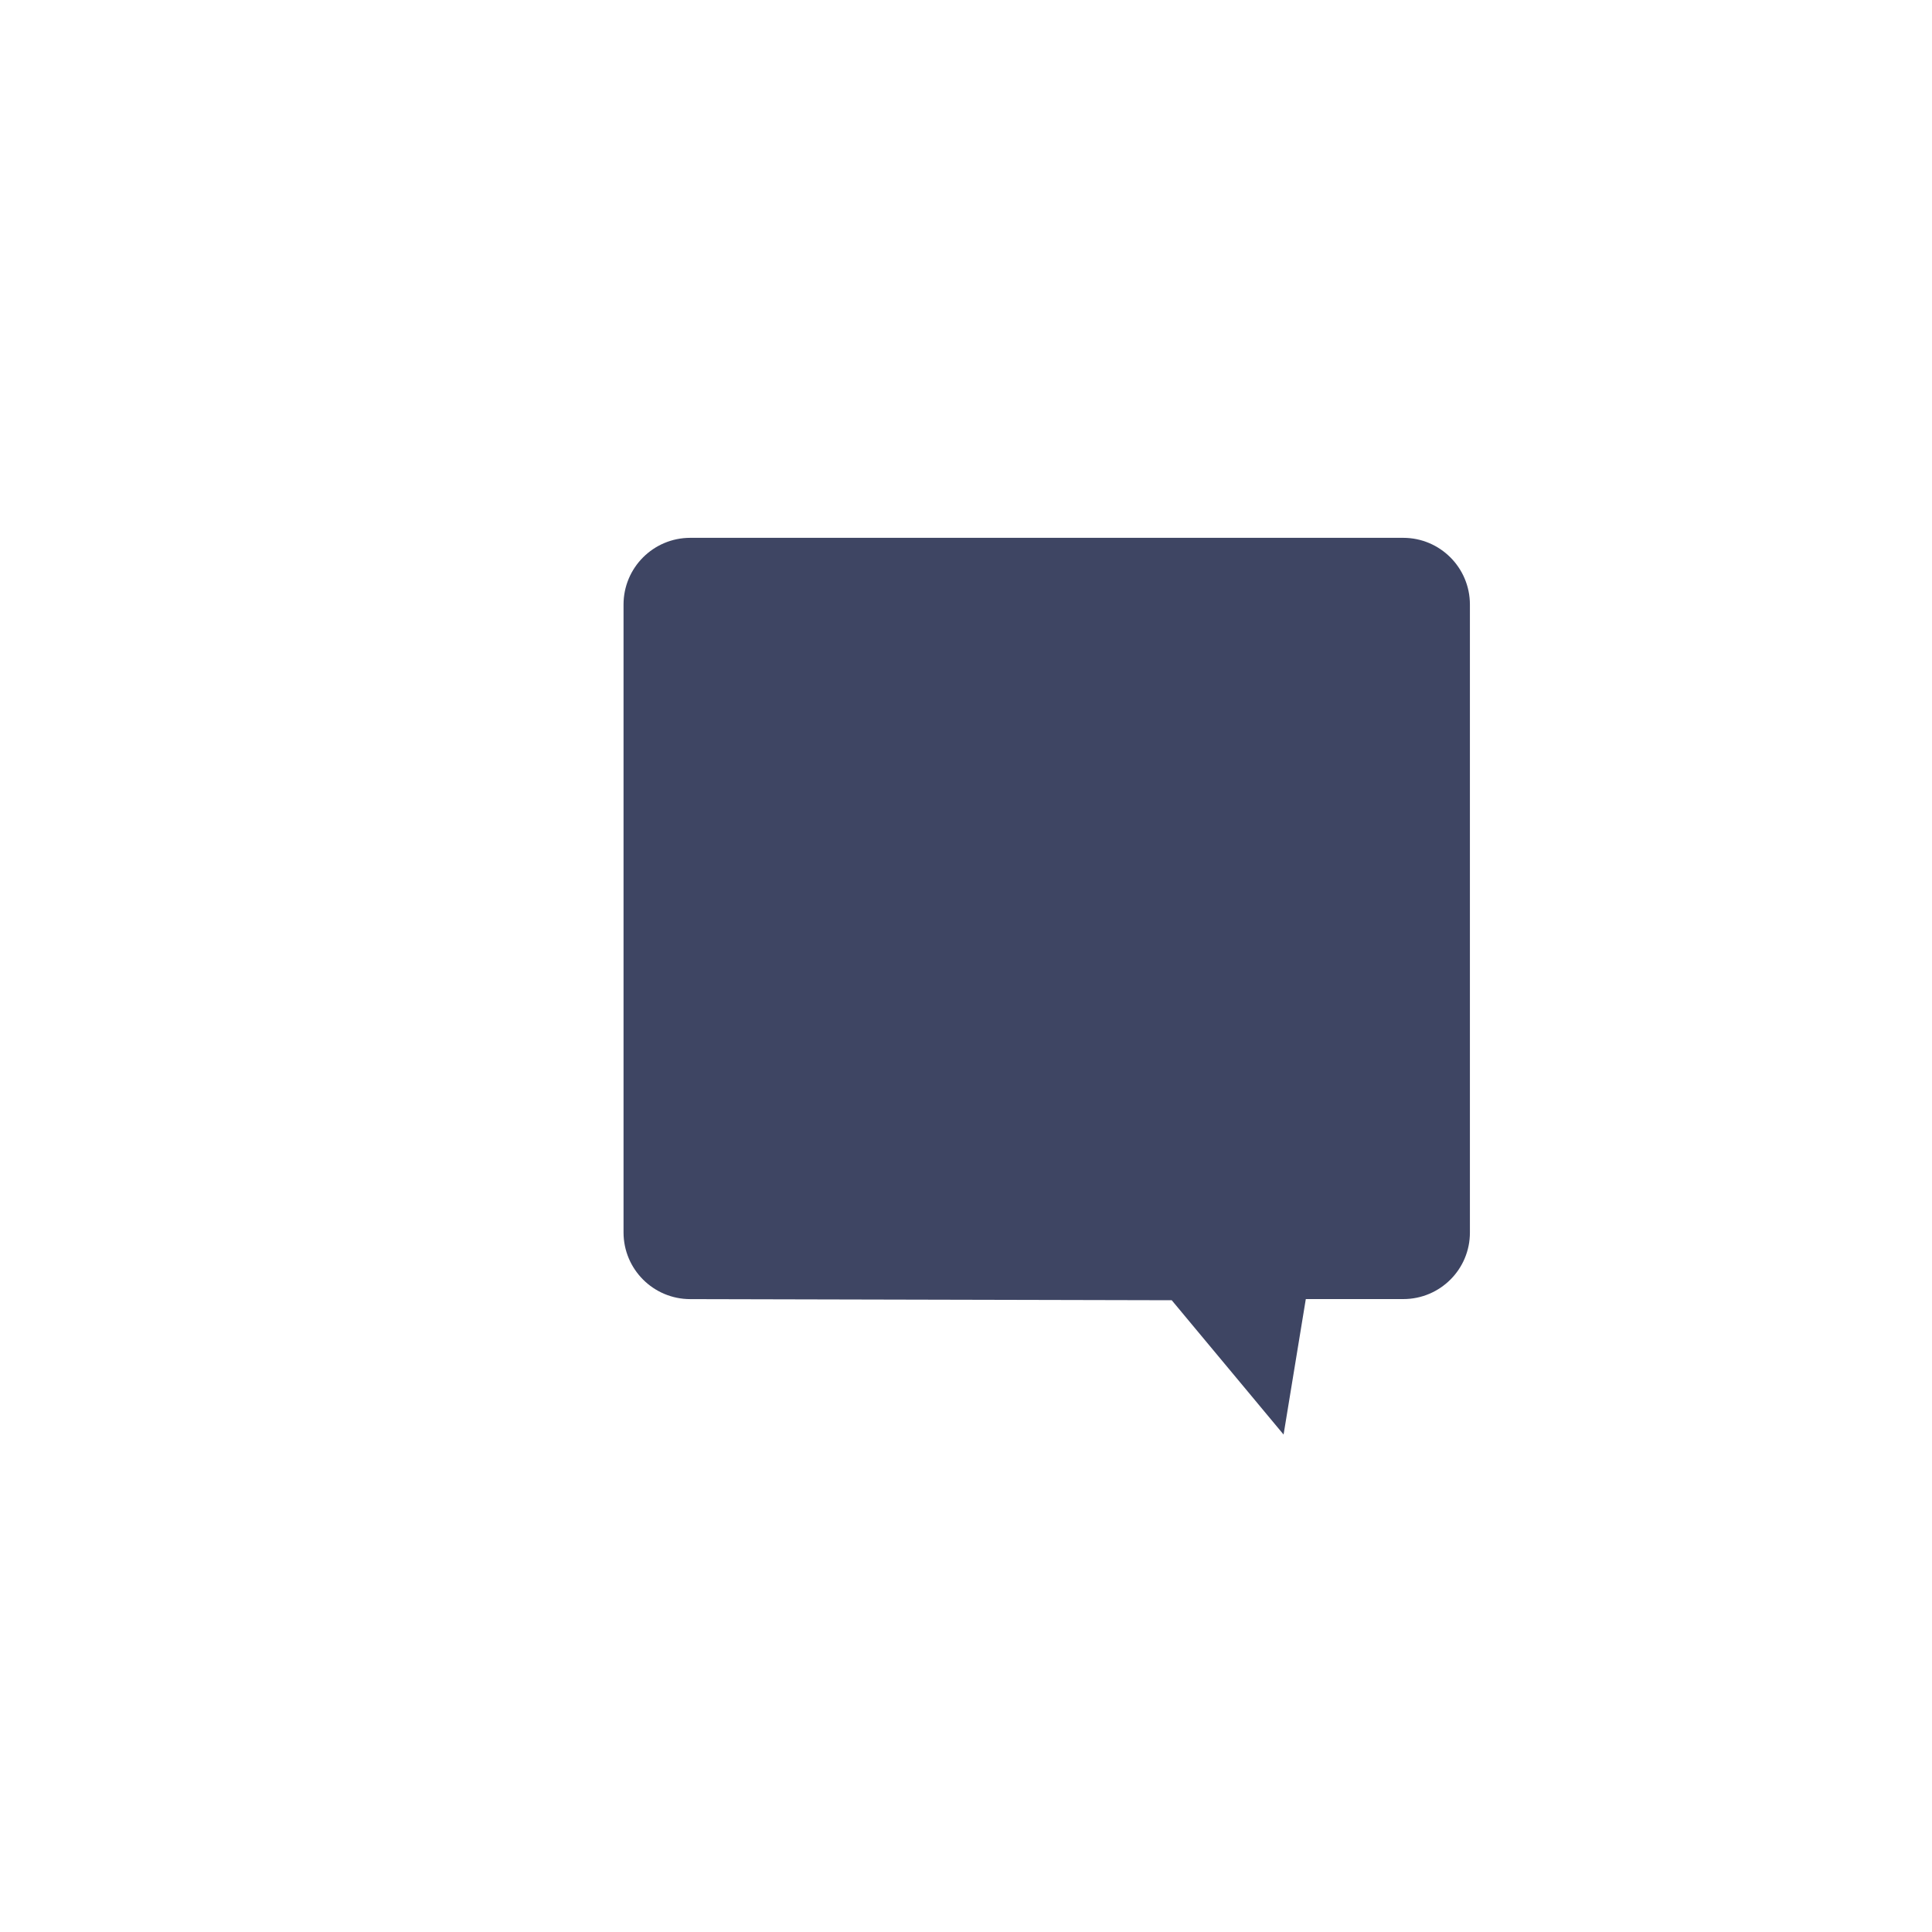 <?xml version="1.0" encoding="UTF-8"?> <!-- Generator: Adobe Illustrator 26.1.0, SVG Export Plug-In . SVG Version: 6.00 Build 0) --> <svg xmlns="http://www.w3.org/2000/svg" xmlns:xlink="http://www.w3.org/1999/xlink" id="Слой_1" x="0px" y="0px" viewBox="0 0 500 500" style="enable-background:new 0 0 500 500;" xml:space="preserve"> <style type="text/css"> .st0{fill:#3E4563;} </style> <path class="st0" d="M363.17,336.2h-25.23l-5.75,35.06l-28.95-34.76l-124.61-0.29c-9.53,0-17.26-7.73-17.26-17.26v-162.5 c0-9.53,7.73-17.26,17.26-17.26h184.52c9.53,0,17.26,7.73,17.26,17.26v162.5C380.44,328.47,372.71,336.2,363.17,336.2z"></path> </svg> 